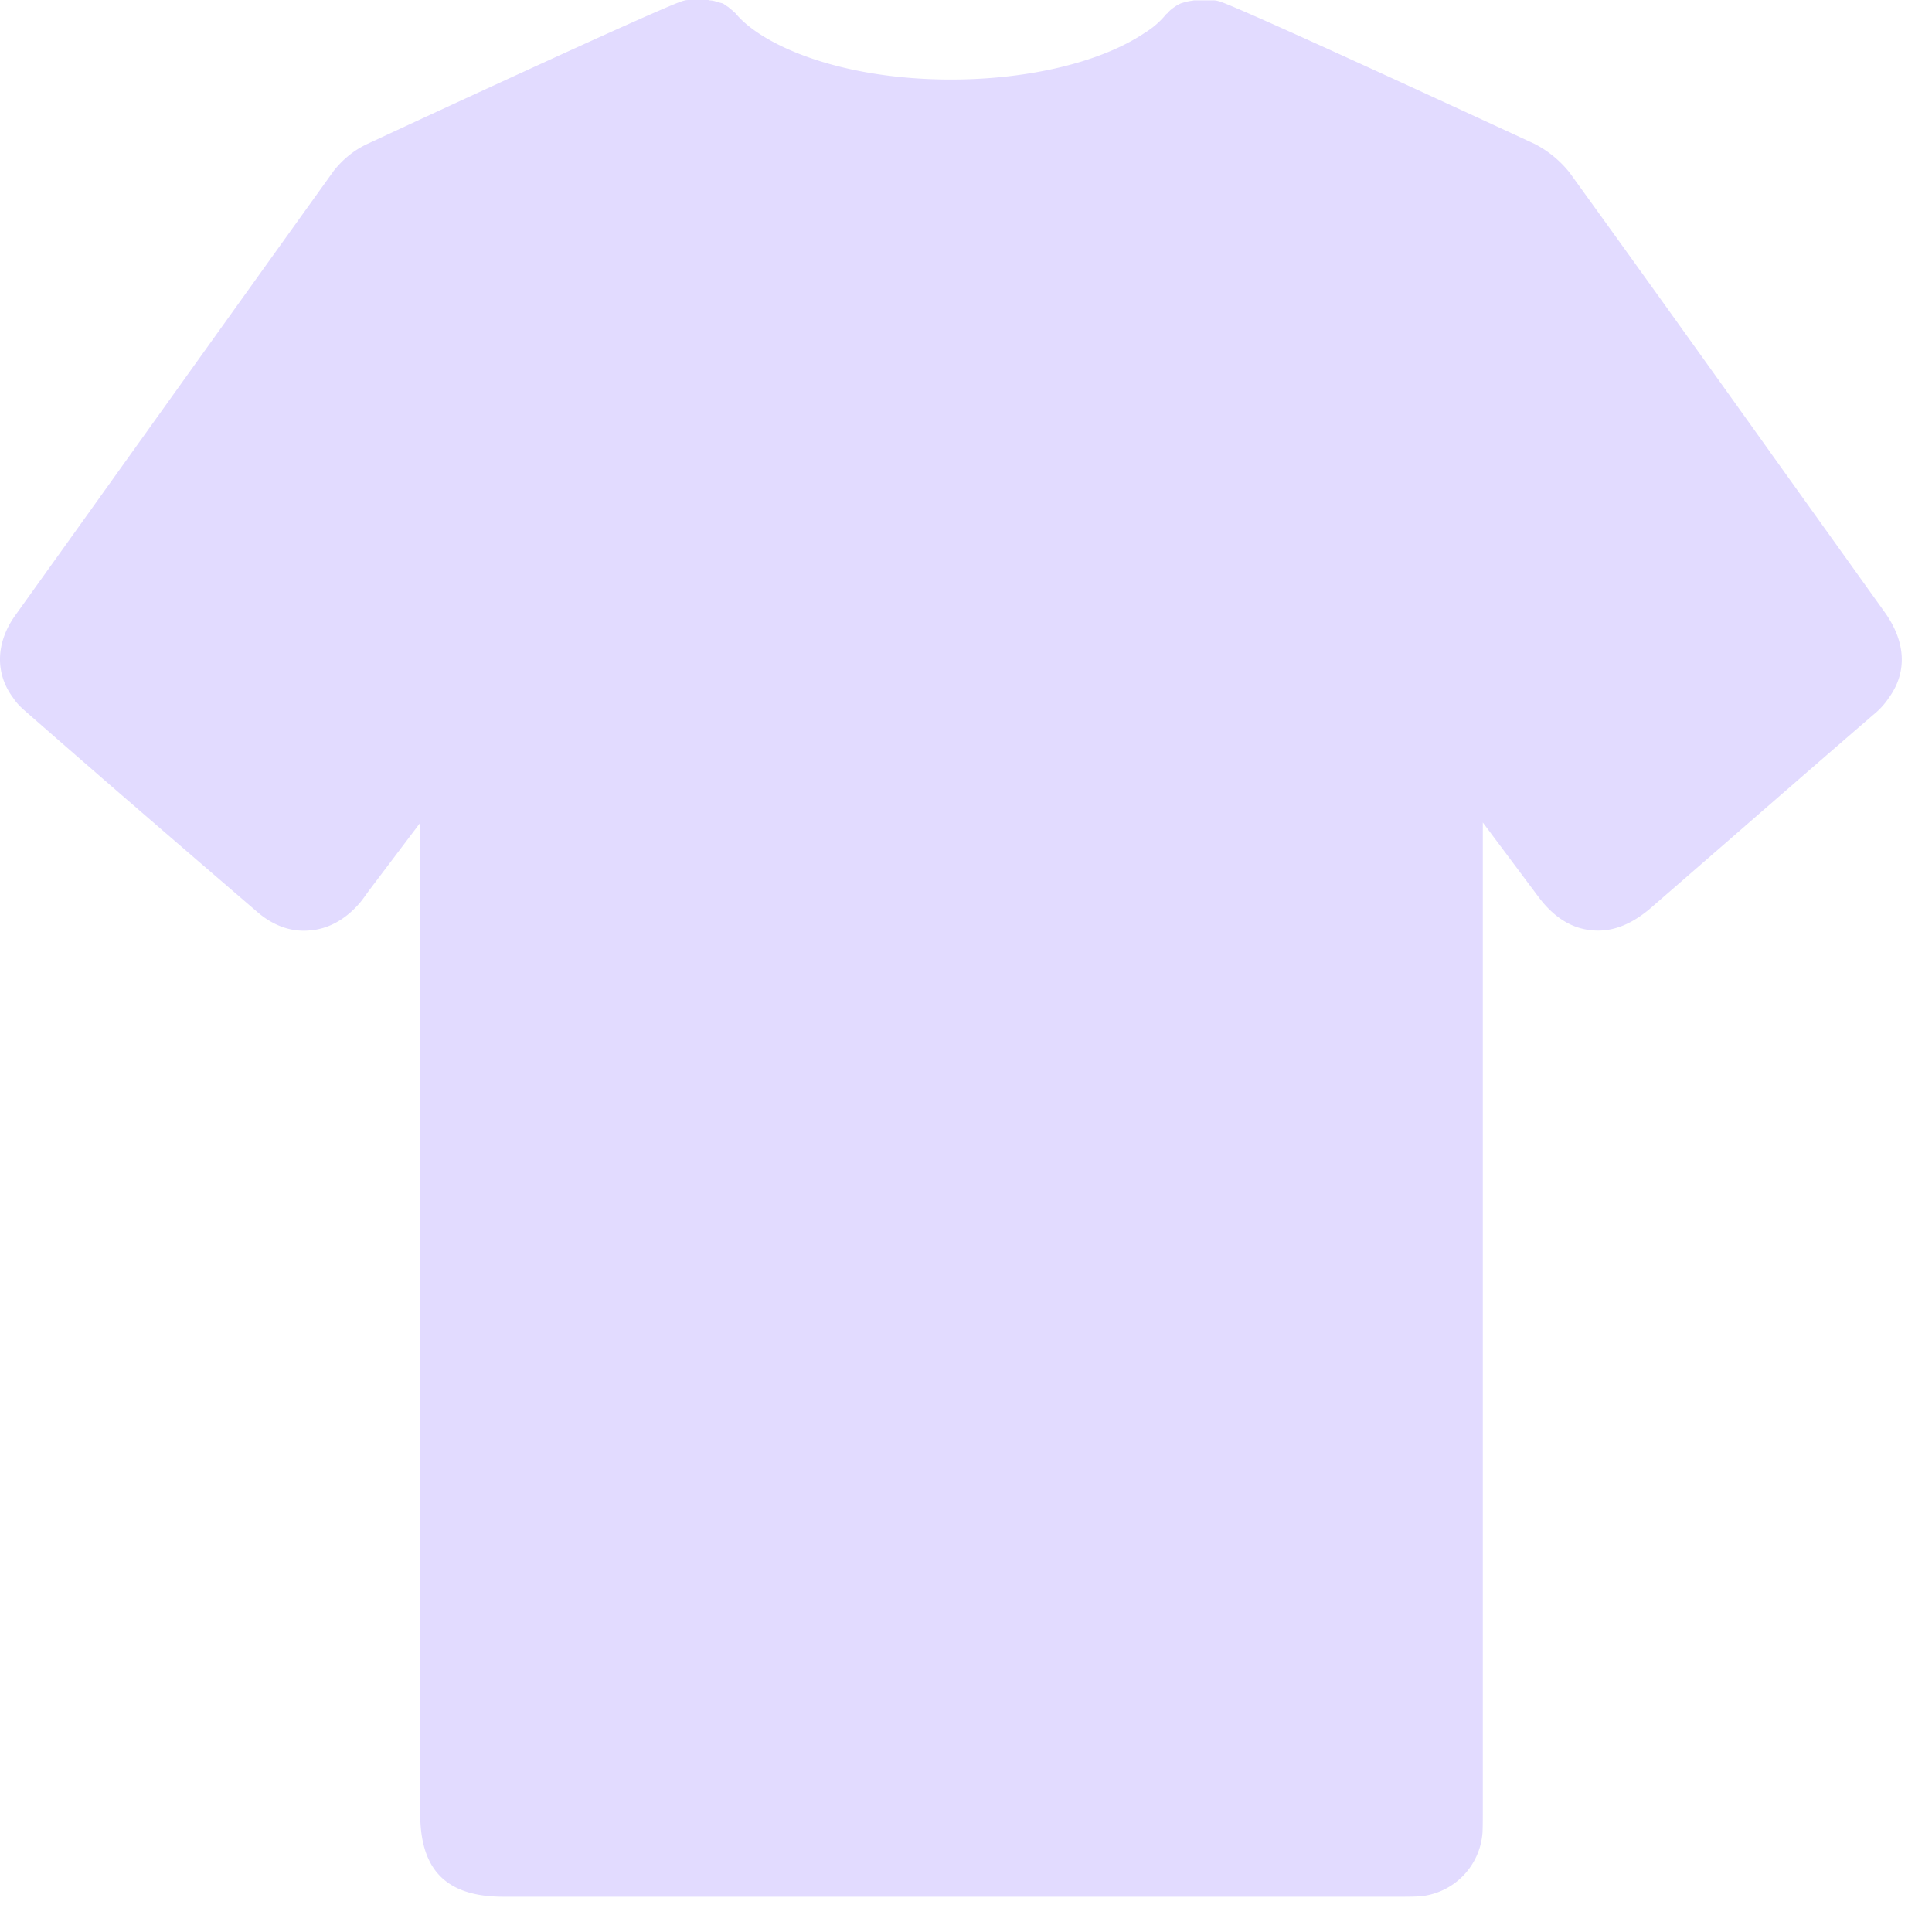 <svg xmlns="http://www.w3.org/2000/svg" width="32" height="32" fill="none"><path fill="#E2DBFF" d="M29.315 7.482c-1.1-1.538-2.2-3.077-3.32-4.626-.16-.2-.36-.363-.588-.478-.053-.023-5-2.319-5.227-2.36a.317.317 0 0 0-.105-.012h-.297c-.013 0-.018.006-.036.006a.975.975 0 0 0-.116.023c-.035.012-.07.018-.099.036-.035.017-.06.035-.093.058-.03.023-.065.047-.088.082-.005.006-.018.012-.03.023-.1.123-.22.227-.354.309-.717.483-1.917.774-3.21.774-1.84 0-3.14-.57-3.572-1.1-.006-.007-.017-.013-.023-.018-.03-.035-.065-.053-.093-.082-.03-.017-.059-.04-.088-.059-.035-.011-.069-.016-.105-.029a.385.385 0 0 0-.117-.023c-.01 0-.016-.006-.028-.006h-.297c-.036 0-.07 0-.105.012-.216.035-5.19 2.348-5.25 2.377-.21.099-.397.251-.548.443l-.146.204C3.668 5.419 1.961 7.808.254 10.191c-.327.454-.338.967-.035 1.369.052.081.121.151.203.221 1.276 1.119 2.57 2.232 3.857 3.339.257.215.548.32.851.291.308-.023.594-.181.833-.46.053-.064.1-.134.152-.205l.845-1.118v16.413c0 .938.437 1.375 1.374 1.375h14.87c.092 0 .191 0 .31-.006a1.142 1.142 0 0 0 1.041-1.055c.005-.11.005-.233.005-.35V13.623l.915 1.223c.245.332.536.524.868.56.332.04.652-.076.98-.35l1.274-1.107c.81-.705 1.62-1.41 2.43-2.109.1-.08.186-.174.257-.28.308-.424.285-.92-.06-1.41l-1.909-2.667v-.001Z"/></svg>
